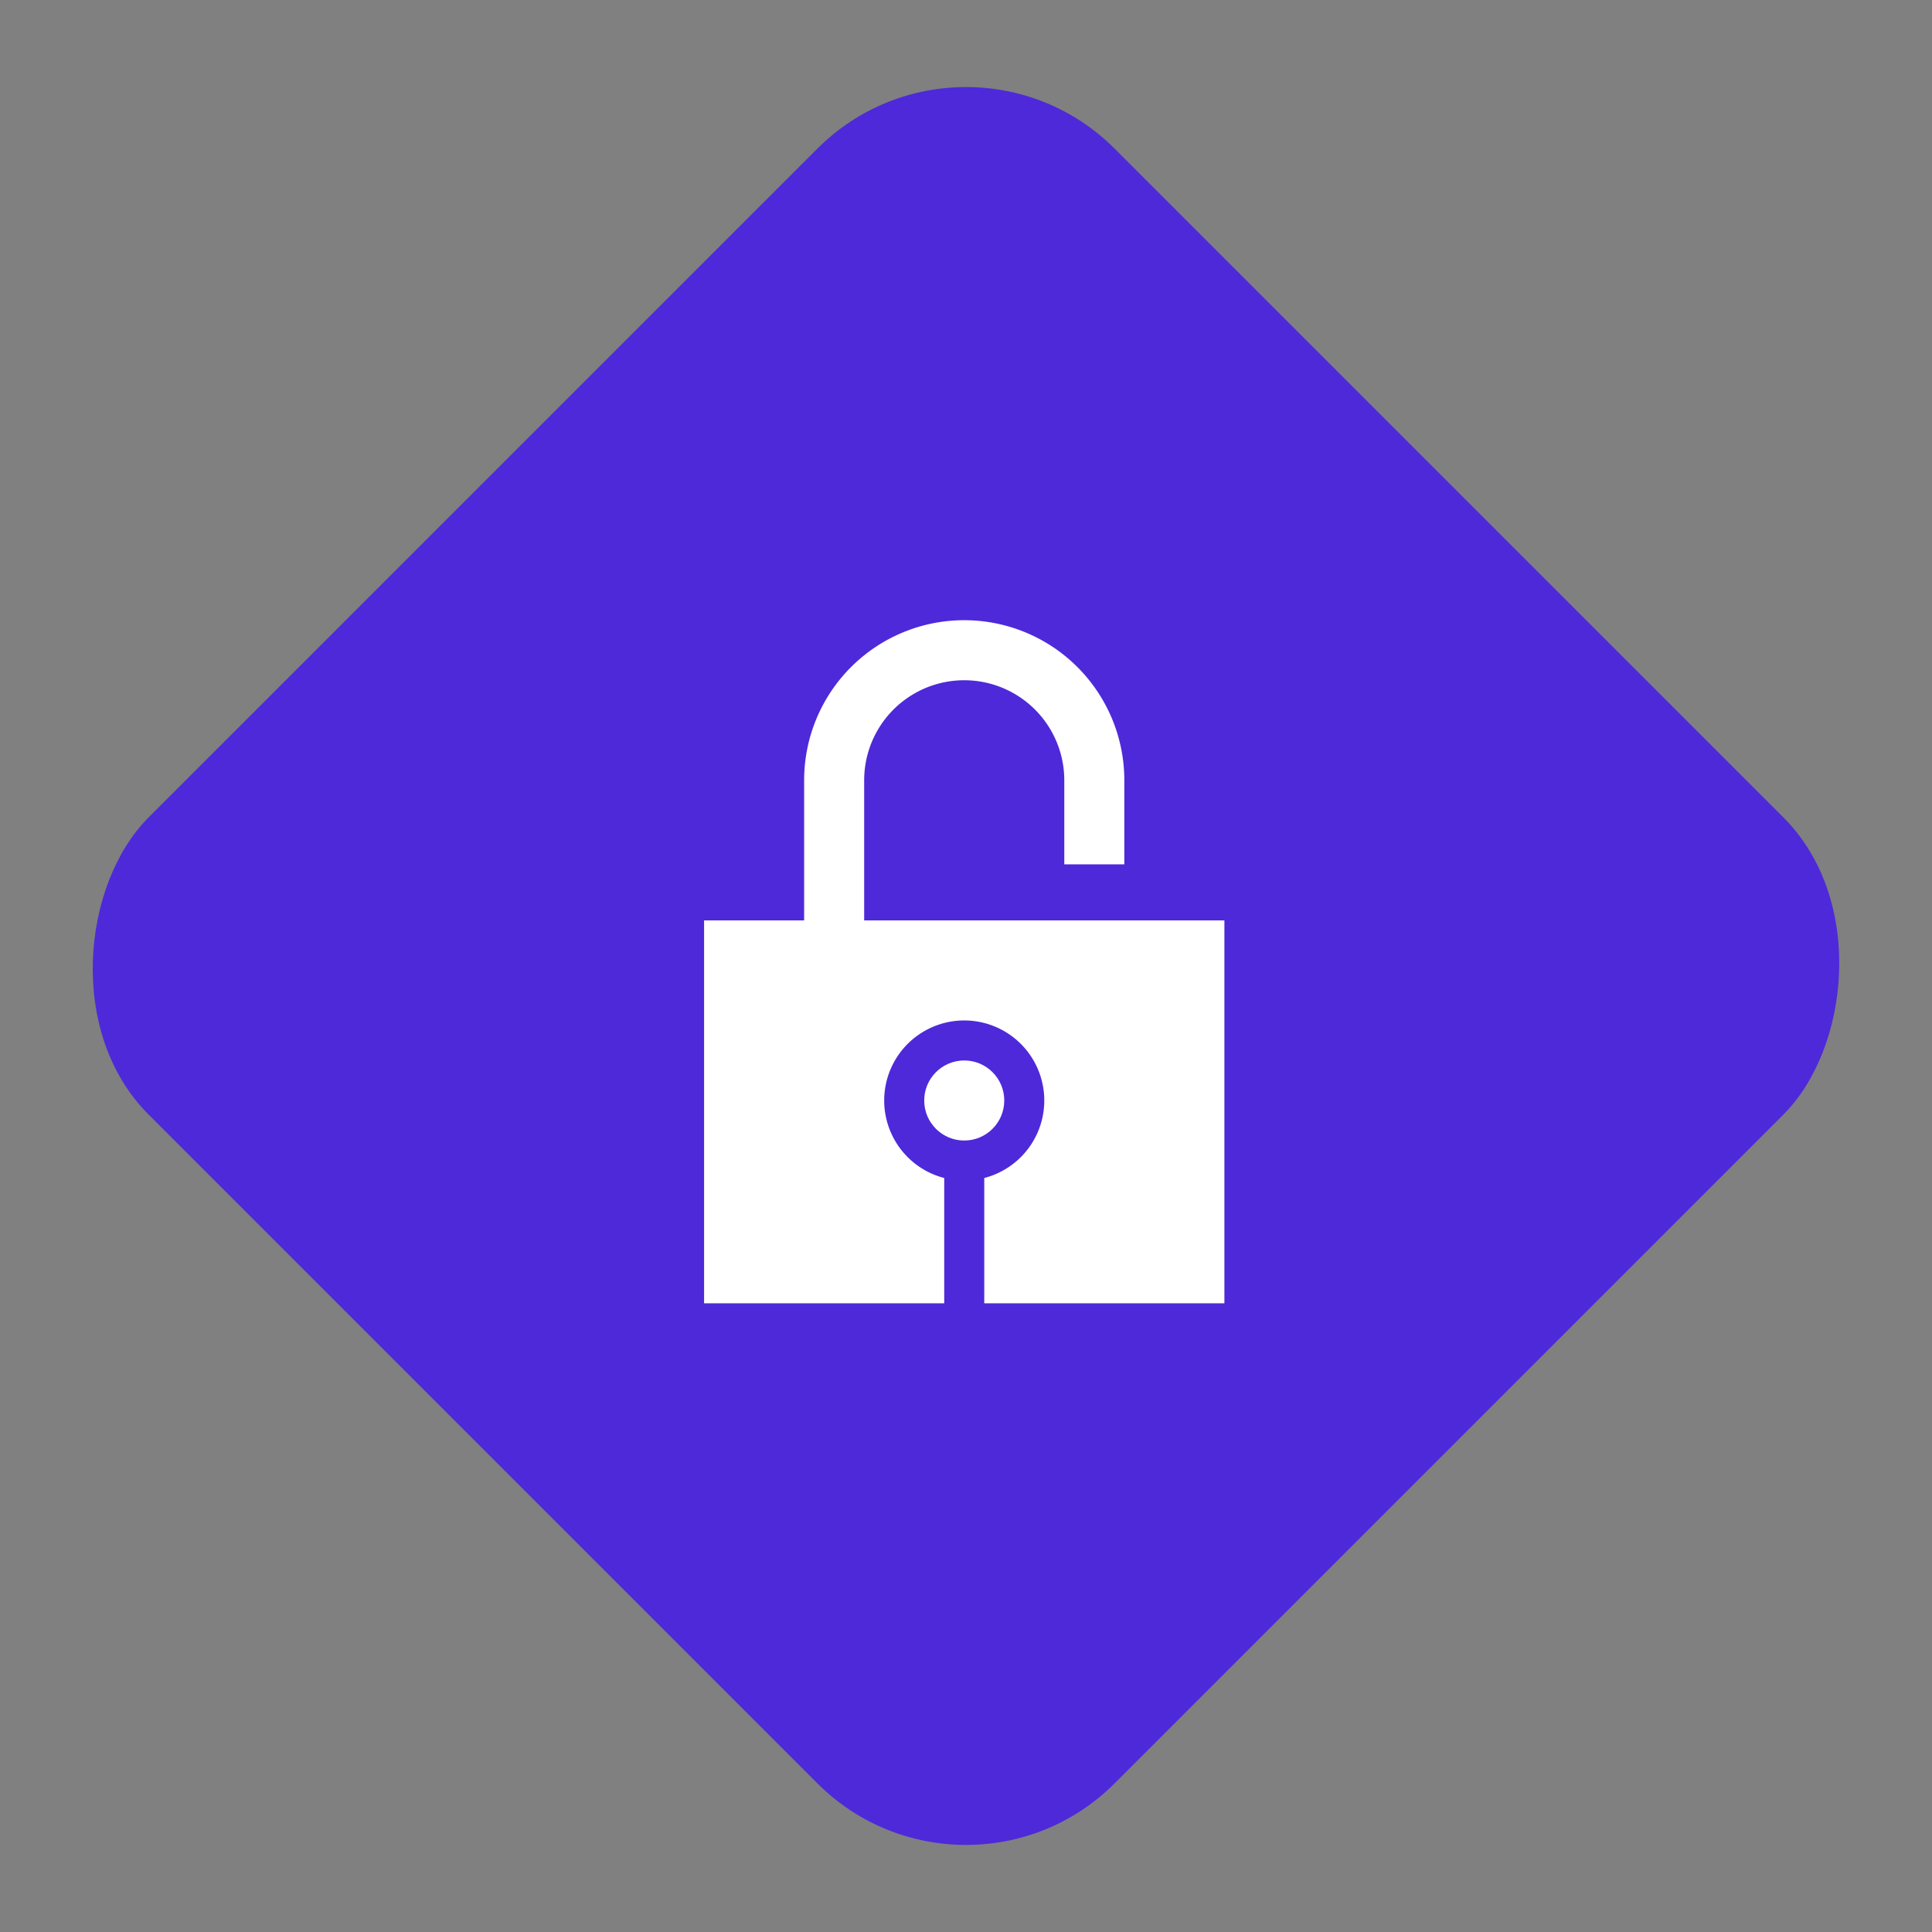 <svg xmlns="http://www.w3.org/2000/svg" width="183.848" height="183.848" viewBox="0 0 183.848 183.848"><rect x="0" y="0" width="183.848" height="183.848" fill="#808080" stroke="none"/><g transform="translate(-2915 11097.049)"><rect width="130" height="130" rx="20" transform="translate(3006.924 -11097.049) rotate(45)" fill="#4e29da"/><g transform="translate(2982 -11038.03)"><circle cx="3.809" cy="3.809" r="3.809" transform="translate(20.947 41.895)" fill="#fff"/><path d="M76.234,28.564V15.234a9.521,9.521,0,0,1,19.043,0v8h5.713v-8a15.234,15.234,0,0,0-30.469,0v13.33H61V65H83.852V53.079a7.617,7.617,0,1,1,3.809,0V65h22.852V28.564Z" transform="translate(-61)" fill="#fff"/></g></g></svg>